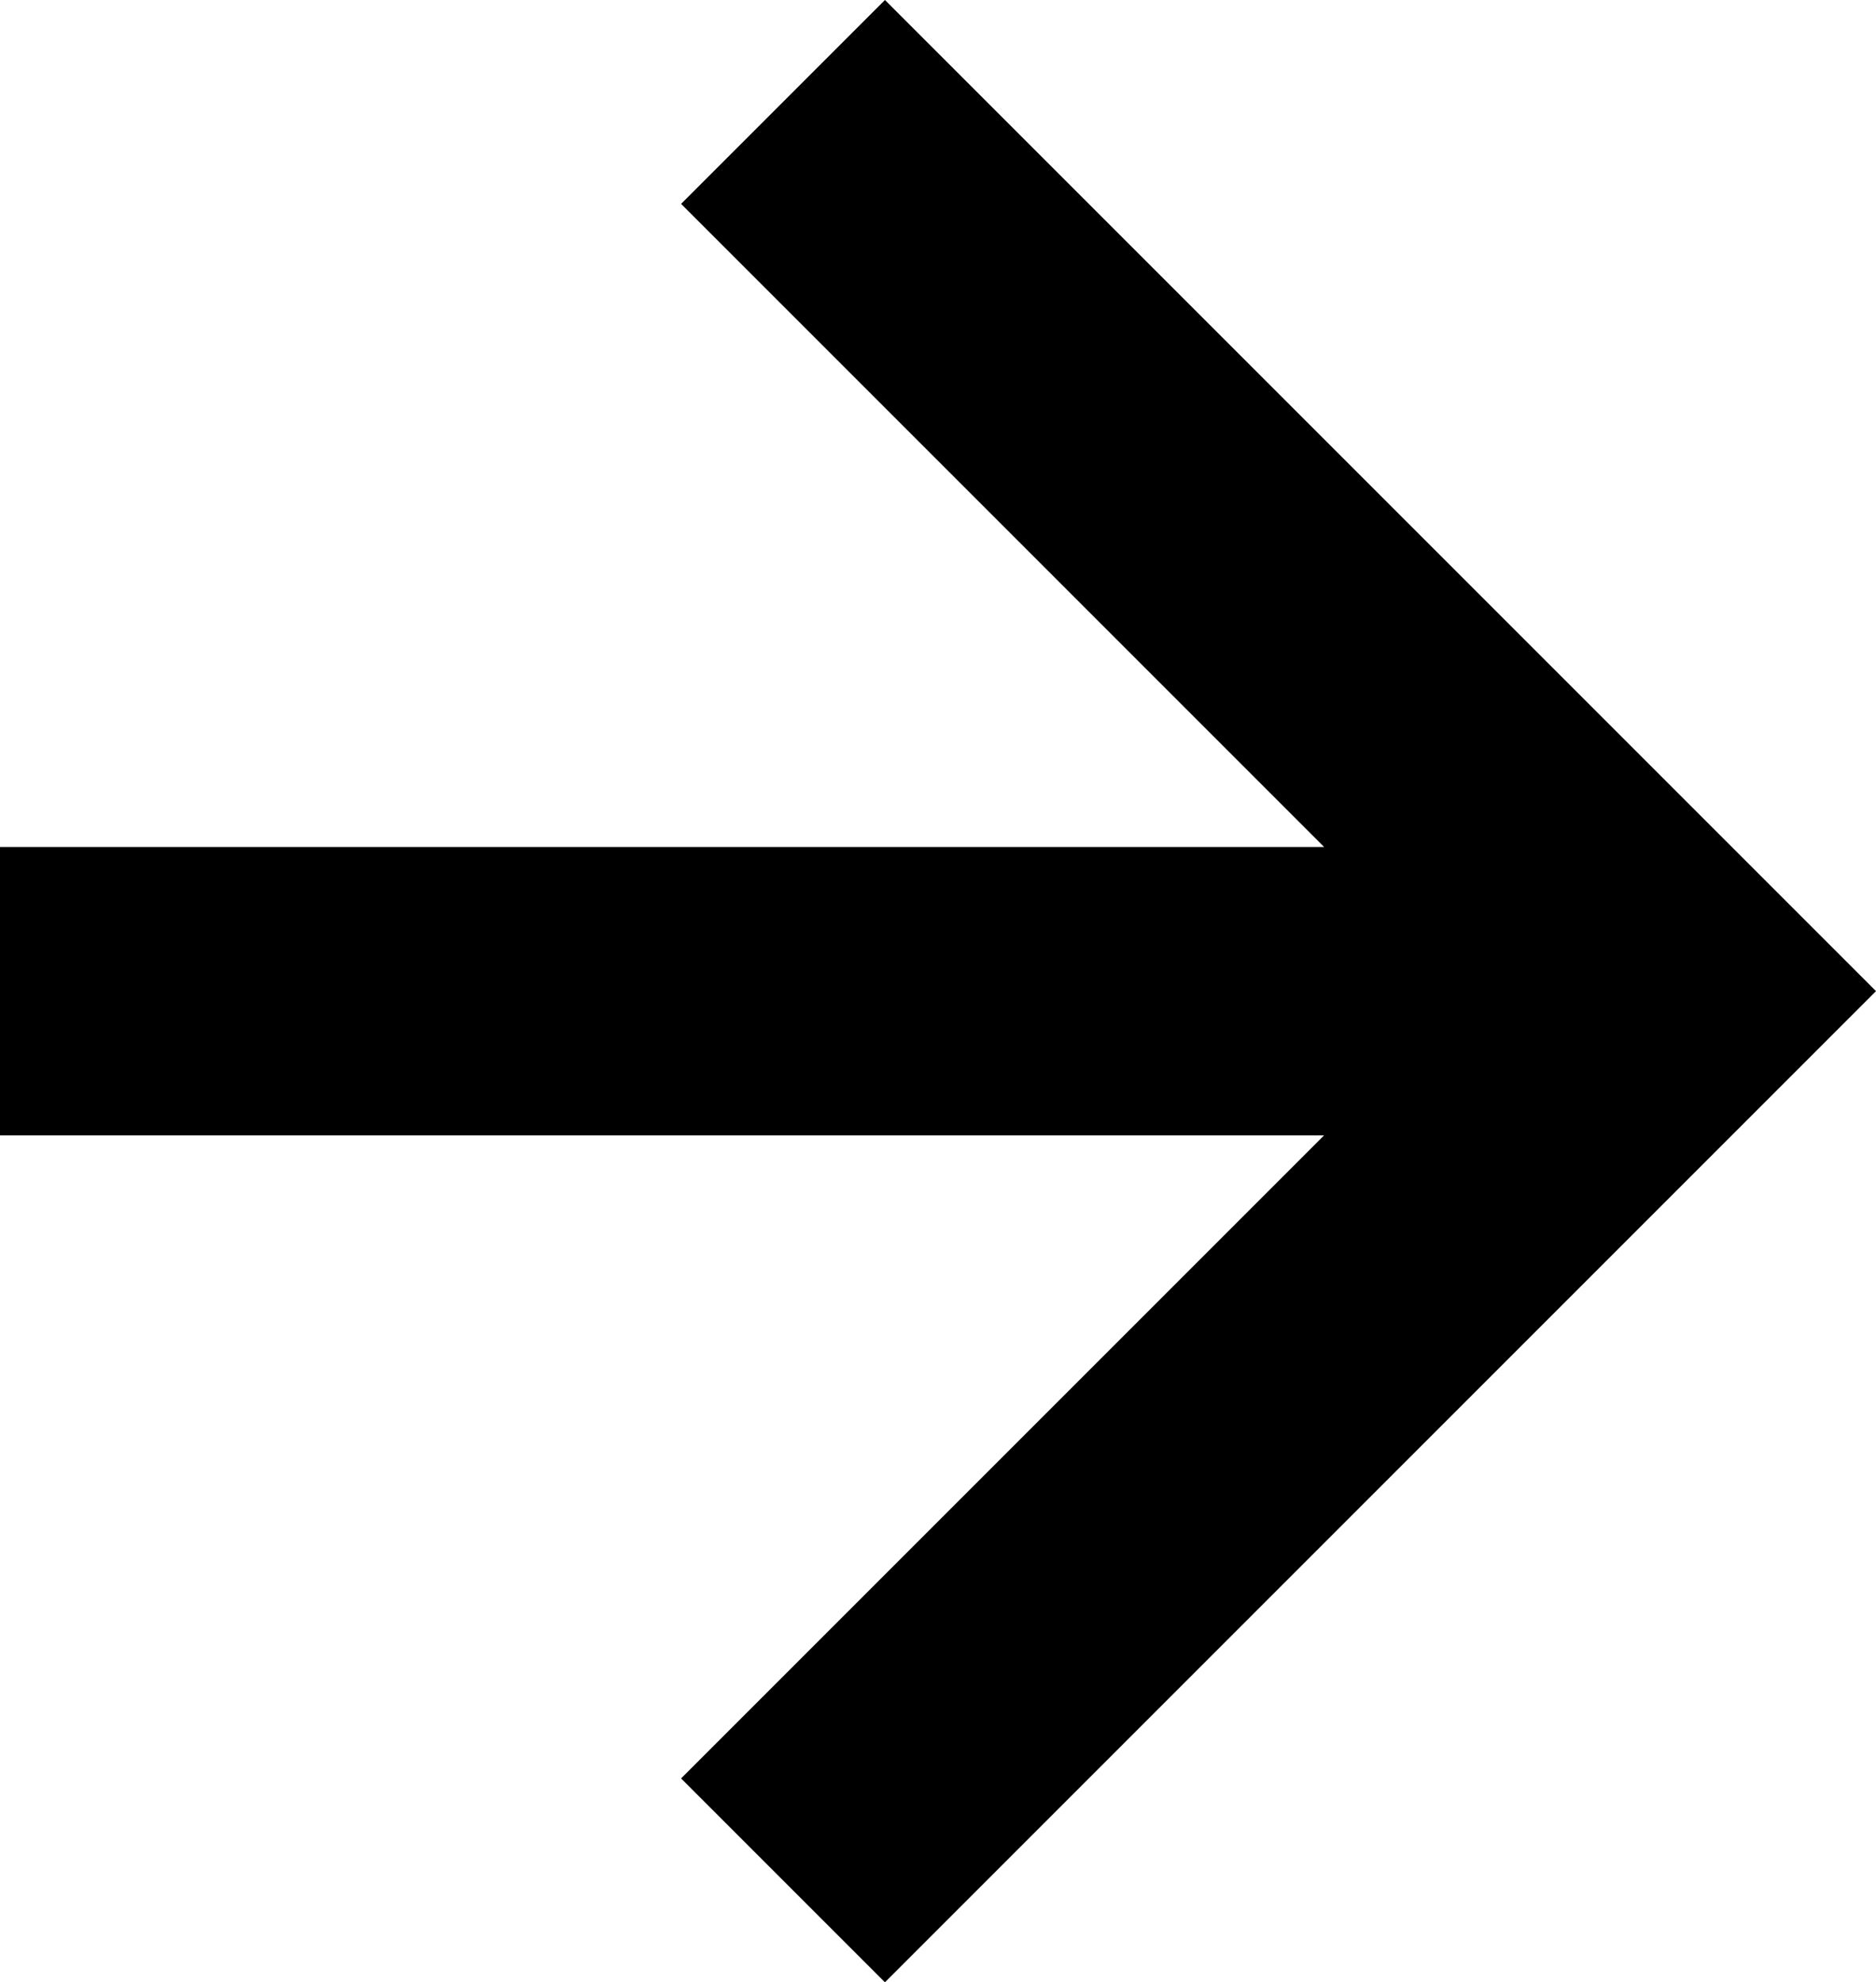 <?xml version="1.0" encoding="UTF-8"?>
<svg id="_Слой_2" data-name="Слой 2" xmlns="http://www.w3.org/2000/svg" viewBox="0 0 65.06 68.74">
  <g id="_Слой_1-2" data-name="Слой 1">
    <polygon points="65.06 34.37 30.69 68.74 23.62 61.67 45.92 39.37 0 39.37 0 29.37 45.92 29.37 23.62 7.07 30.69 0 65.06 34.37"/>
  </g>
</svg>